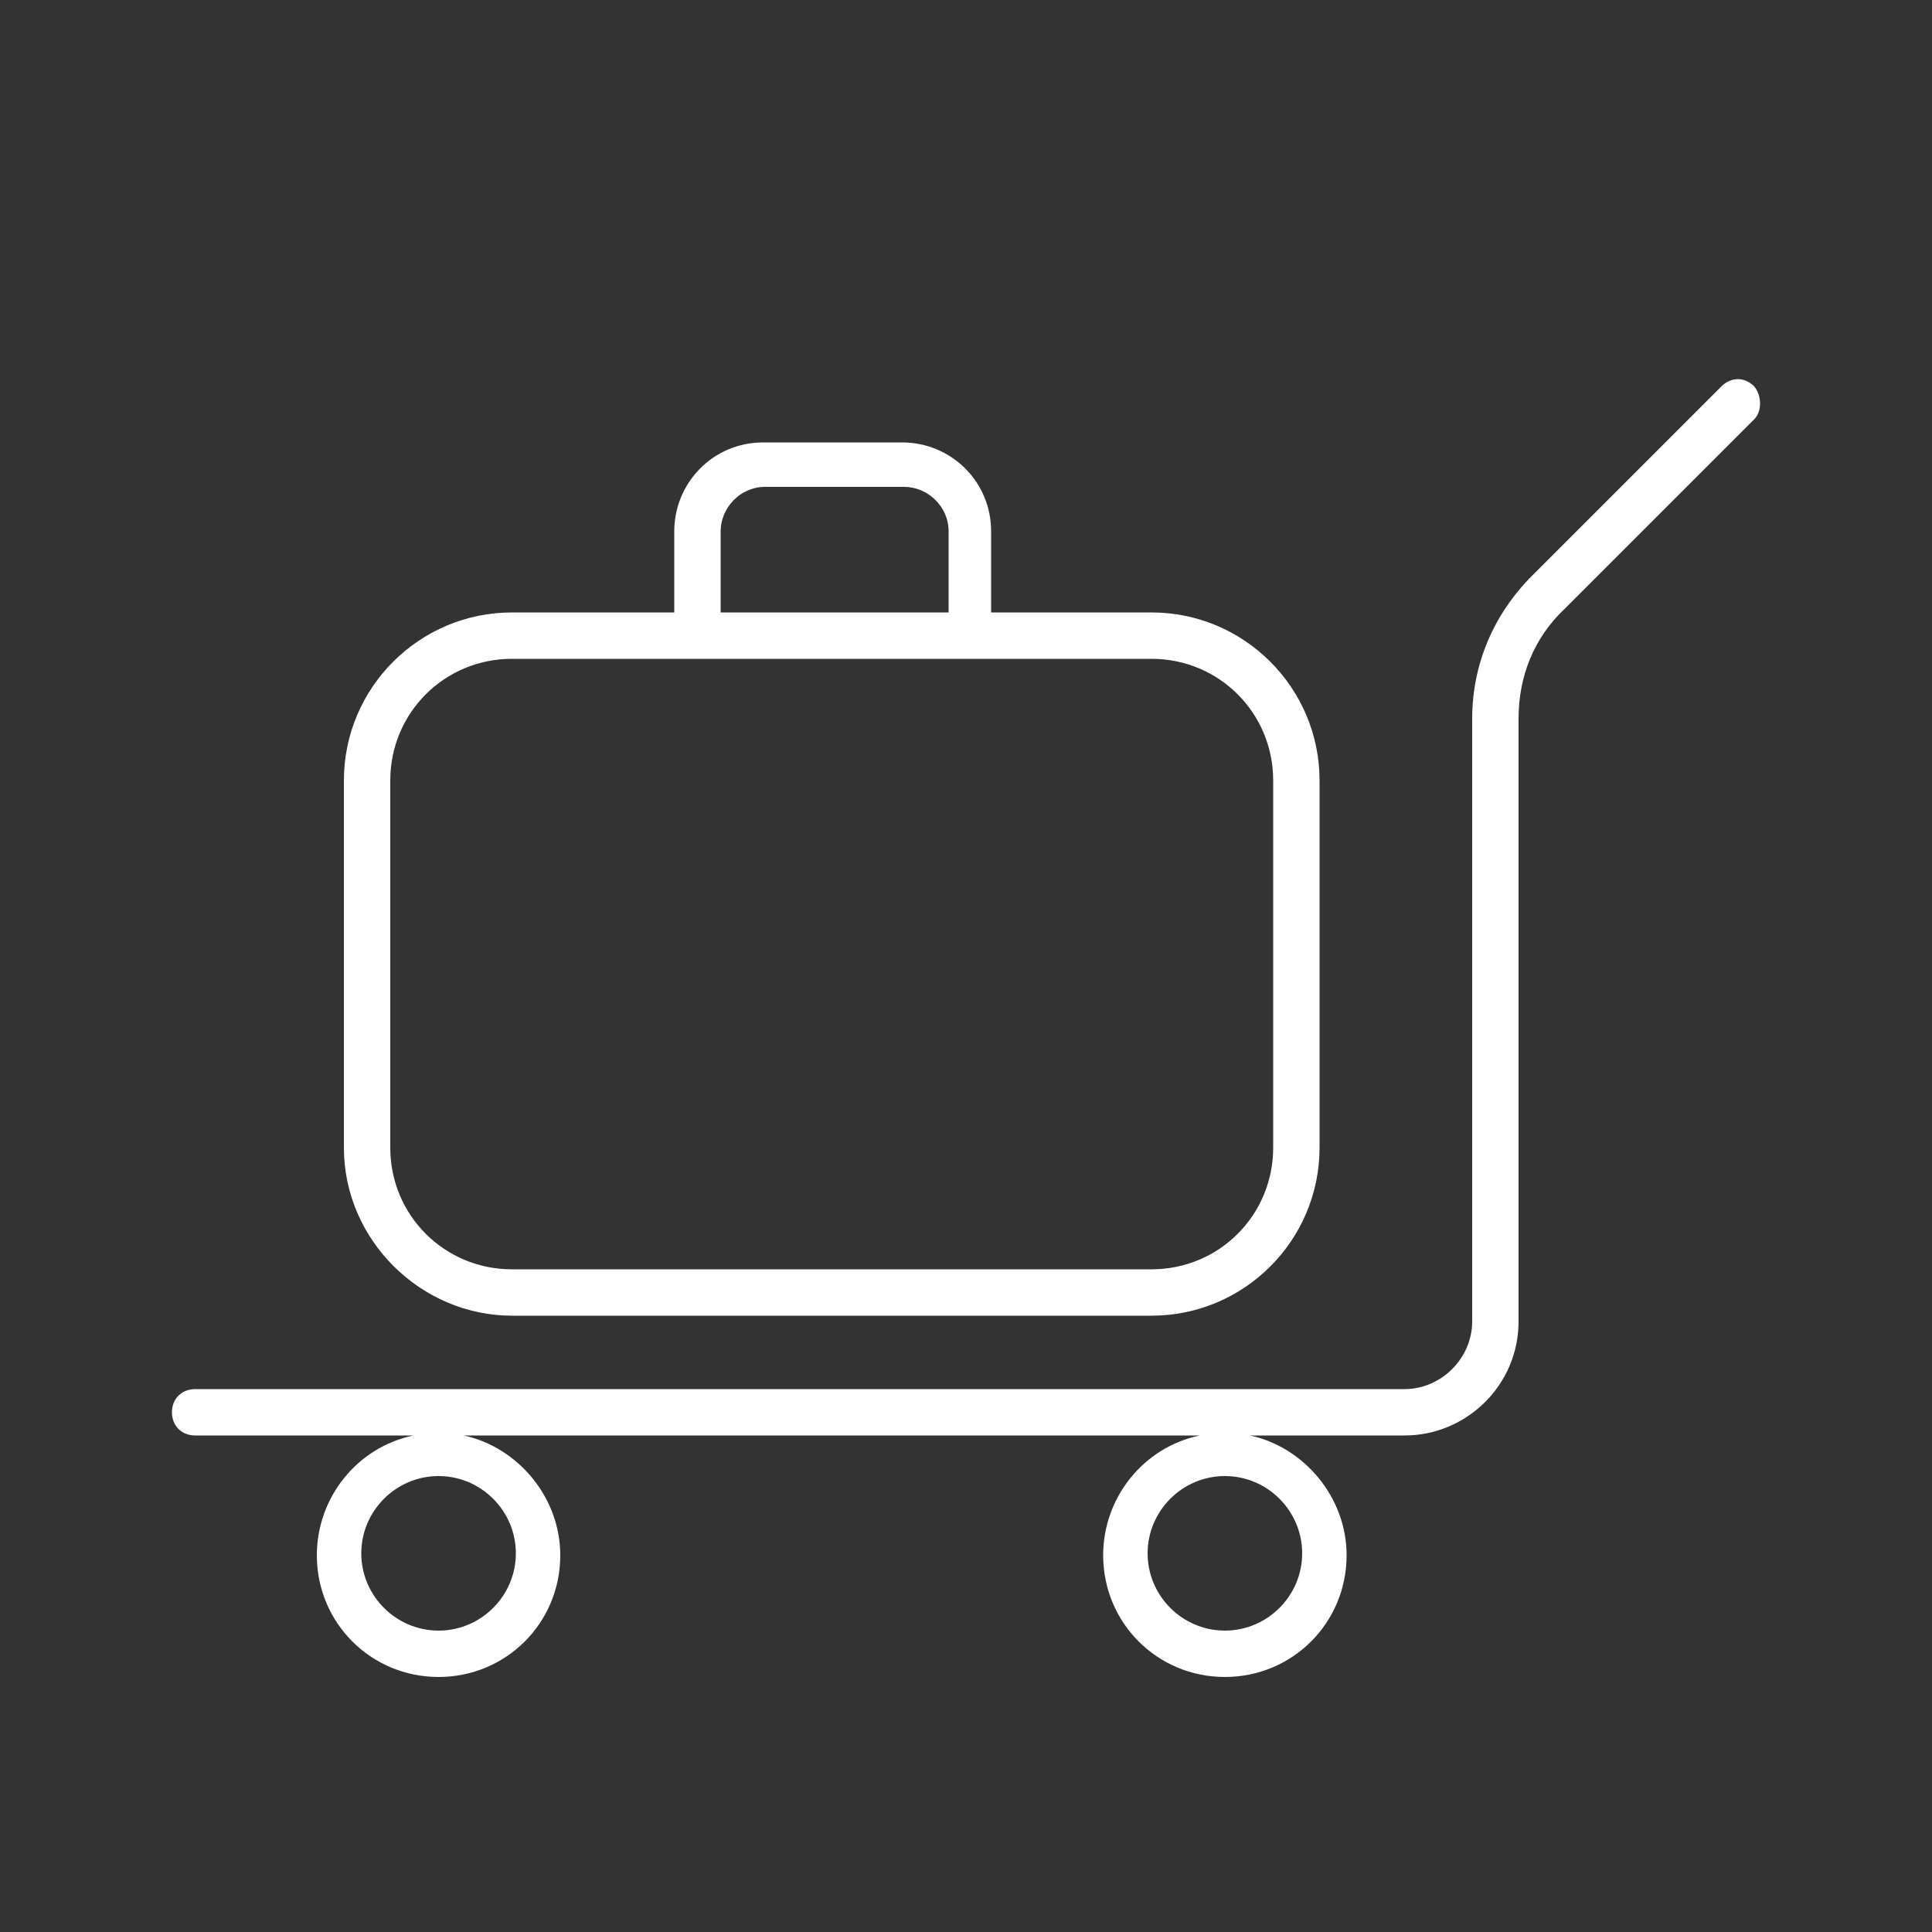 <?xml version="1.0" encoding="utf-8"?>
<!-- Generator: Adobe Illustrator 28.0.0, SVG Export Plug-In . SVG Version: 6.00 Build 0)  -->
<svg version="1.1" id="Camada_1" xmlns="http://www.w3.org/2000/svg" xmlns:xlink="http://www.w3.org/1999/xlink" x="0px" y="0px"
	 viewBox="0 0 100 100" style="enable-background:new 0 0 100 100;" xml:space="preserve">
<rect x="0" y="0" width="100" height="100" fill="#333333" stroke="none"/>
<style type="text/css">
	.st0{fill:#FFFFFF;}
</style>
<g>
	<path class="st0" d="M90.8,20L90.8,20c-0.5-0.5-1.2-0.5-1.7,0l-9.8,9.8c-2,2-3.1,4.6-3.1,7.4v31.2c0,1.9-1.6,3.5-3.5,3.5H10.1
		c-0.7,0-1.2,0.5-1.2,1.2c0,0.7,0.5,1.2,1.2,1.2h11.3c-2.9,0.6-5,3.2-5,6.2c0,3.5,2.8,6.3,6.3,6.3s6.3-2.8,6.3-6.3
		c0-3-2.2-5.6-5-6.2h38.1c-2.9,0.6-5,3.2-5,6.2c0,3.5,2.8,6.3,6.3,6.3s6.3-2.8,6.3-6.3c0-3-2.2-5.6-5-6.2h8c3.2,0,5.9-2.6,5.9-5.9
		V37.2c0-2.2,0.8-4.2,2.4-5.7l9.8-9.8C91.2,21.3,91.2,20.5,90.8,20z M26.7,80.4c0,2.2-1.8,4-4,4s-4-1.8-4-4s1.8-4,4-4
		S26.7,78.2,26.7,80.4z M67.4,80.4c0,2.2-1.8,4-4,4s-4-1.8-4-4s1.8-4,4-4S67.4,78.2,67.4,80.4z"/>
	<path class="st0" d="M26.5,68.1h33.1c4.8,0,8.7-3.9,8.7-8.7v-19c0-4.8-3.9-8.7-8.7-8.7h-8.3v-4.2c0-2.6-2.1-4.6-4.6-4.6h-7.2
		c-2.6,0-4.6,2.1-4.6,4.6v4.2h-8.4c-4.8,0-8.7,3.9-8.7,8.7v19C17.8,64.2,21.8,68.1,26.5,68.1z M37.3,27.5c0-1.2,1-2.3,2.3-2.3h7.2
		c1.2,0,2.3,1,2.3,2.3v4.2H37.3V27.5z M20.2,40.4c0-3.5,2.8-6.3,6.3-6.3h33.1c3.5,0,6.3,2.8,6.3,6.3v19c0,3.5-2.8,6.3-6.3,6.3H26.5
		c-3.5,0-6.3-2.8-6.3-6.3V40.4z"/>
</g>
</svg>
